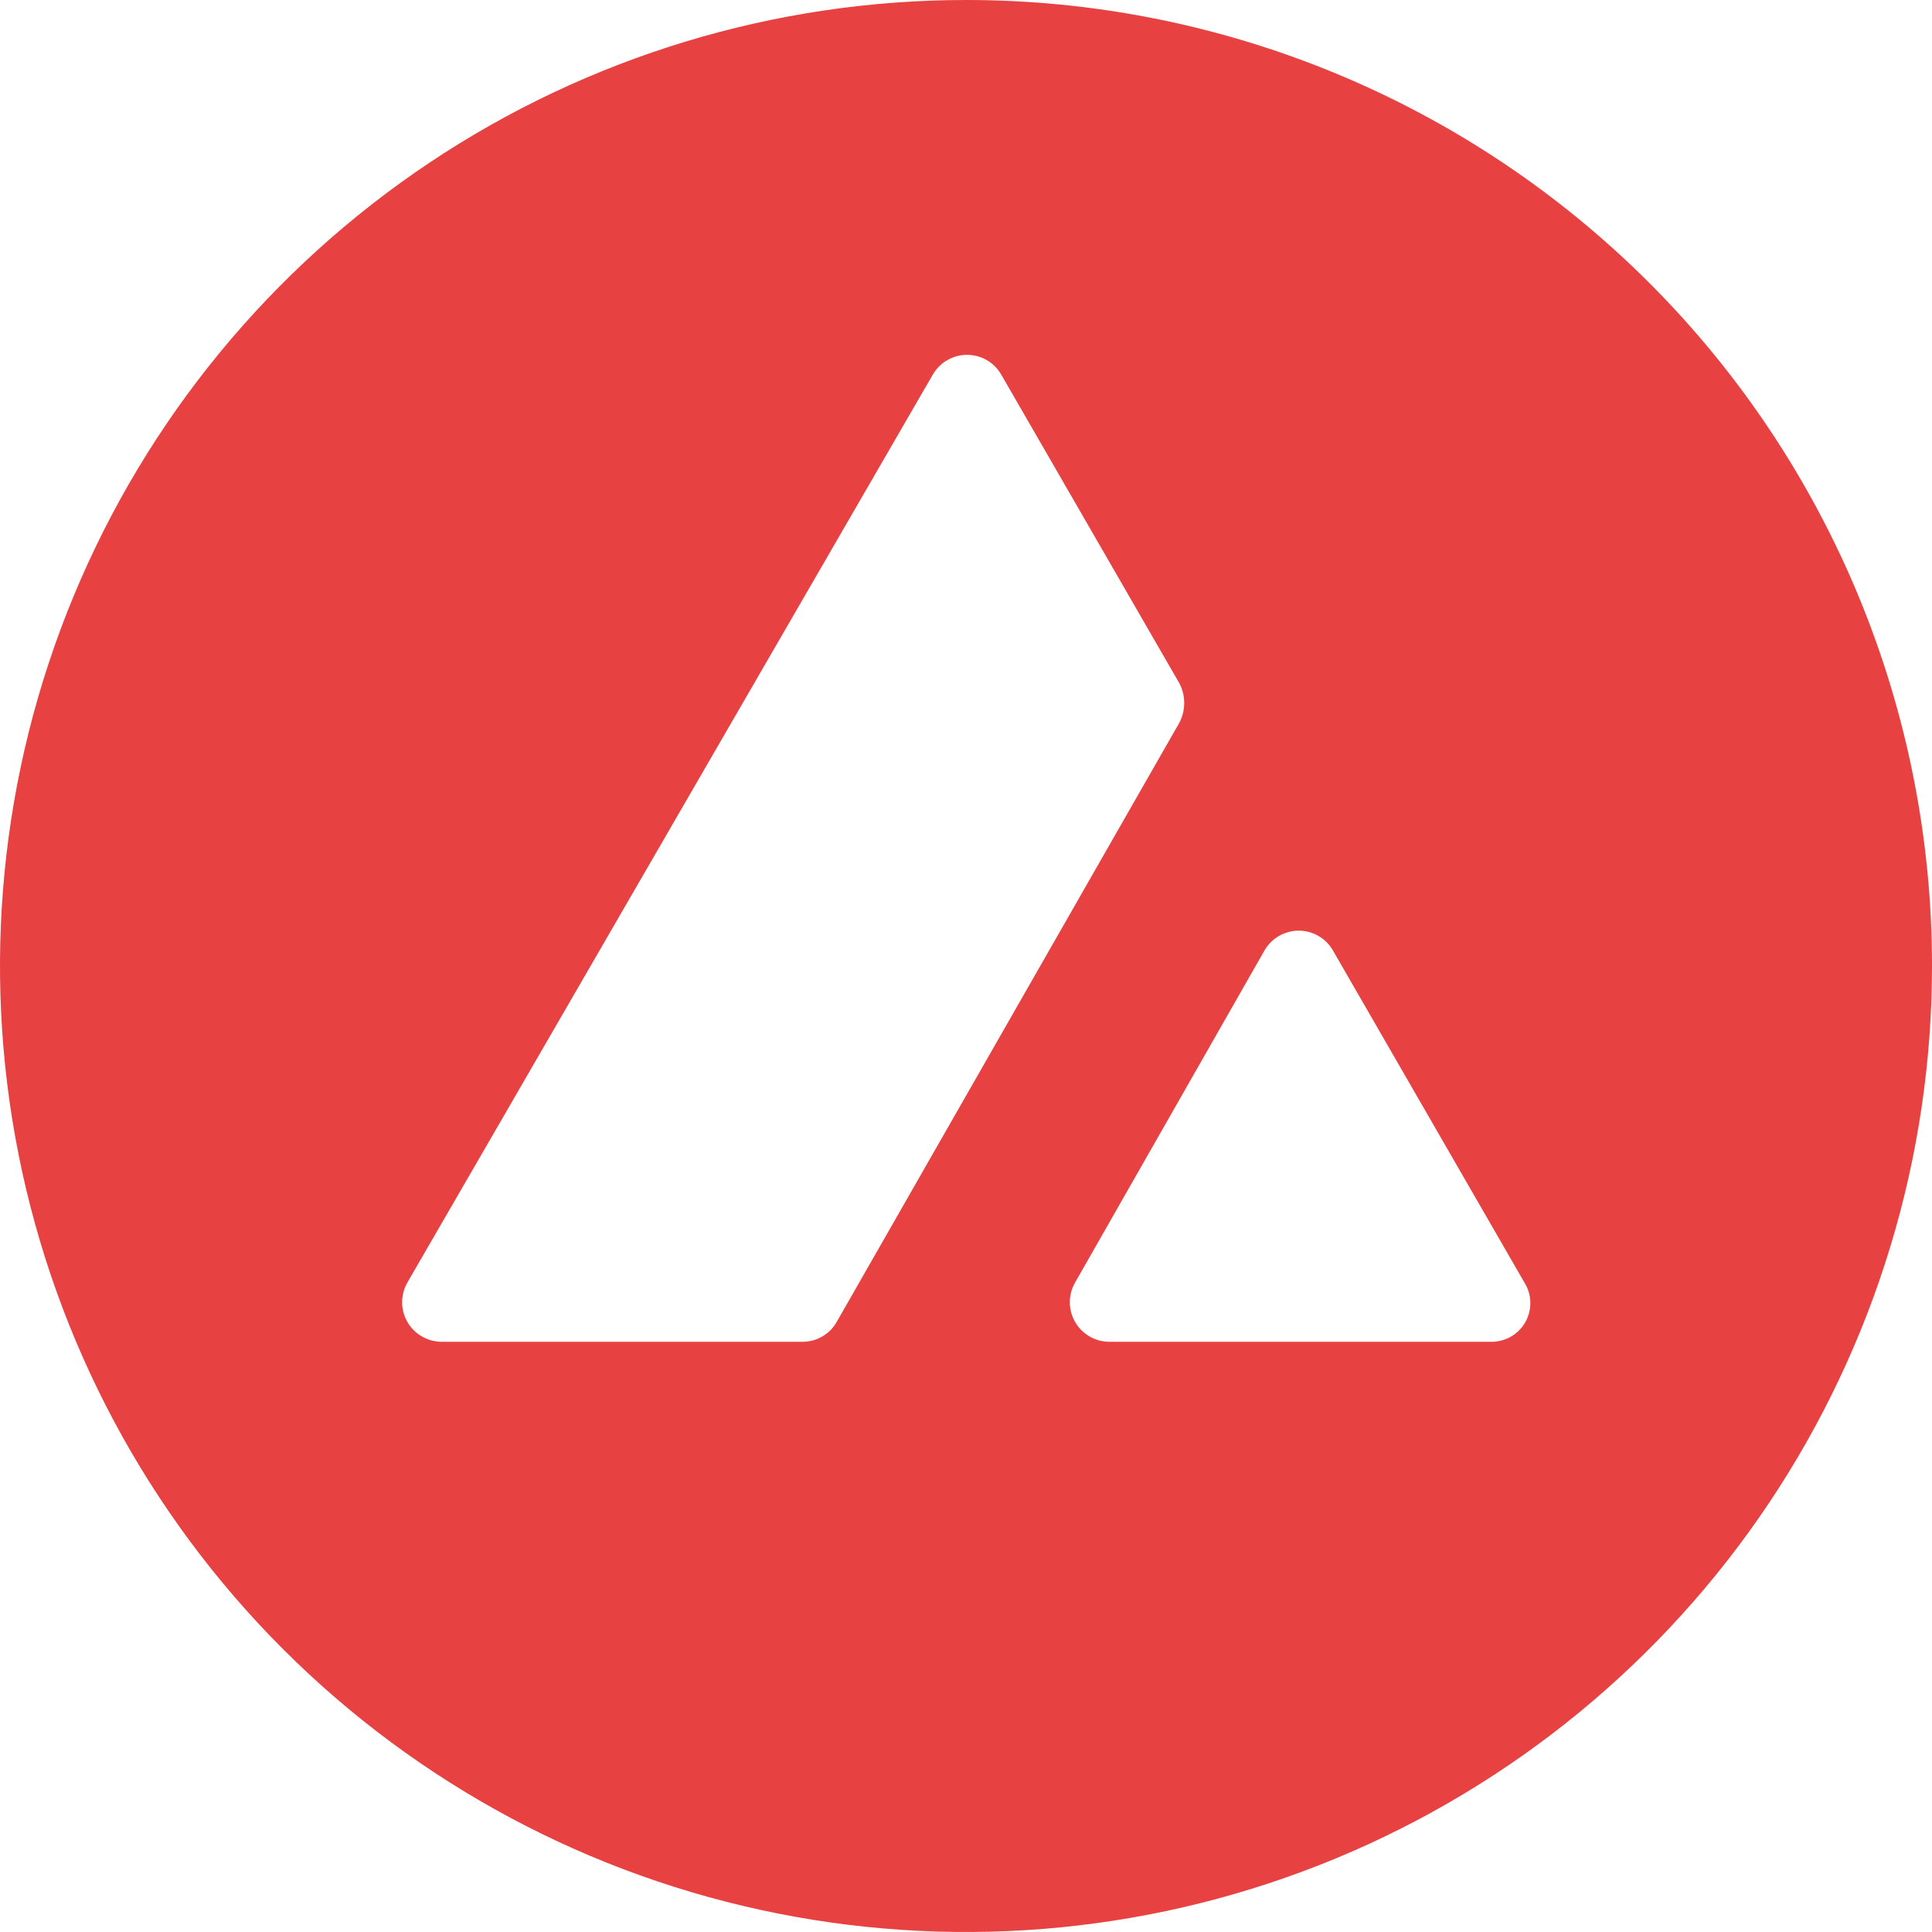 <svg width="53" height="53" viewBox="0 0 53 53" fill="none" xmlns="http://www.w3.org/2000/svg">
<path d="M26.5 2.62615e-06C21.259 2.62615e-06 16.135 1.554 11.777 4.466C7.42 7.378 4.023 11.517 2.017 16.359C0.011 21.201 -0.513 26.529 0.509 31.67C1.532 36.81 4.056 41.532 7.762 45.238C11.468 48.944 16.19 51.468 21.33 52.491C26.471 53.513 31.799 52.989 36.641 50.983C41.483 48.977 45.622 45.581 48.534 41.223C51.446 36.865 53 31.741 53 26.5C53.002 23.02 52.317 19.573 50.986 16.357C49.655 13.141 47.703 10.219 45.242 7.758C42.781 5.297 39.859 3.345 36.643 2.014C33.427 0.683 29.98 -0.002 26.5 2.62615e-06ZM22.953 36.263C22.859 36.43 22.722 36.569 22.556 36.664C22.39 36.761 22.201 36.81 22.01 36.809H12.126C11.934 36.81 11.744 36.761 11.578 36.665C11.411 36.57 11.272 36.432 11.176 36.265C11.08 36.099 11.03 35.91 11.031 35.718C11.033 35.526 11.085 35.337 11.182 35.172L25.588 10.279C25.683 10.113 25.82 9.976 25.985 9.88C26.15 9.784 26.337 9.734 26.528 9.734C26.719 9.734 26.907 9.784 27.072 9.88C27.237 9.976 27.373 10.113 27.468 10.279L32.35 18.739C32.44 18.907 32.486 19.094 32.486 19.285C32.486 19.475 32.44 19.663 32.35 19.831L22.953 36.263ZM40.903 36.809H30.442C30.25 36.81 30.061 36.761 29.894 36.665C29.727 36.57 29.589 36.432 29.493 36.265C29.397 36.099 29.347 35.91 29.348 35.718C29.349 35.526 29.401 35.337 29.499 35.172L34.687 26.076C34.782 25.91 34.919 25.772 35.084 25.676C35.249 25.581 35.436 25.53 35.627 25.53C35.818 25.53 36.005 25.581 36.17 25.676C36.335 25.772 36.472 25.91 36.567 26.076L41.812 35.172C41.916 35.333 41.975 35.52 41.981 35.712C41.987 35.905 41.941 36.095 41.848 36.263C41.754 36.431 41.617 36.571 41.45 36.667C41.283 36.763 41.094 36.812 40.901 36.809H40.903Z" fill="#E84142"/>
</svg>
